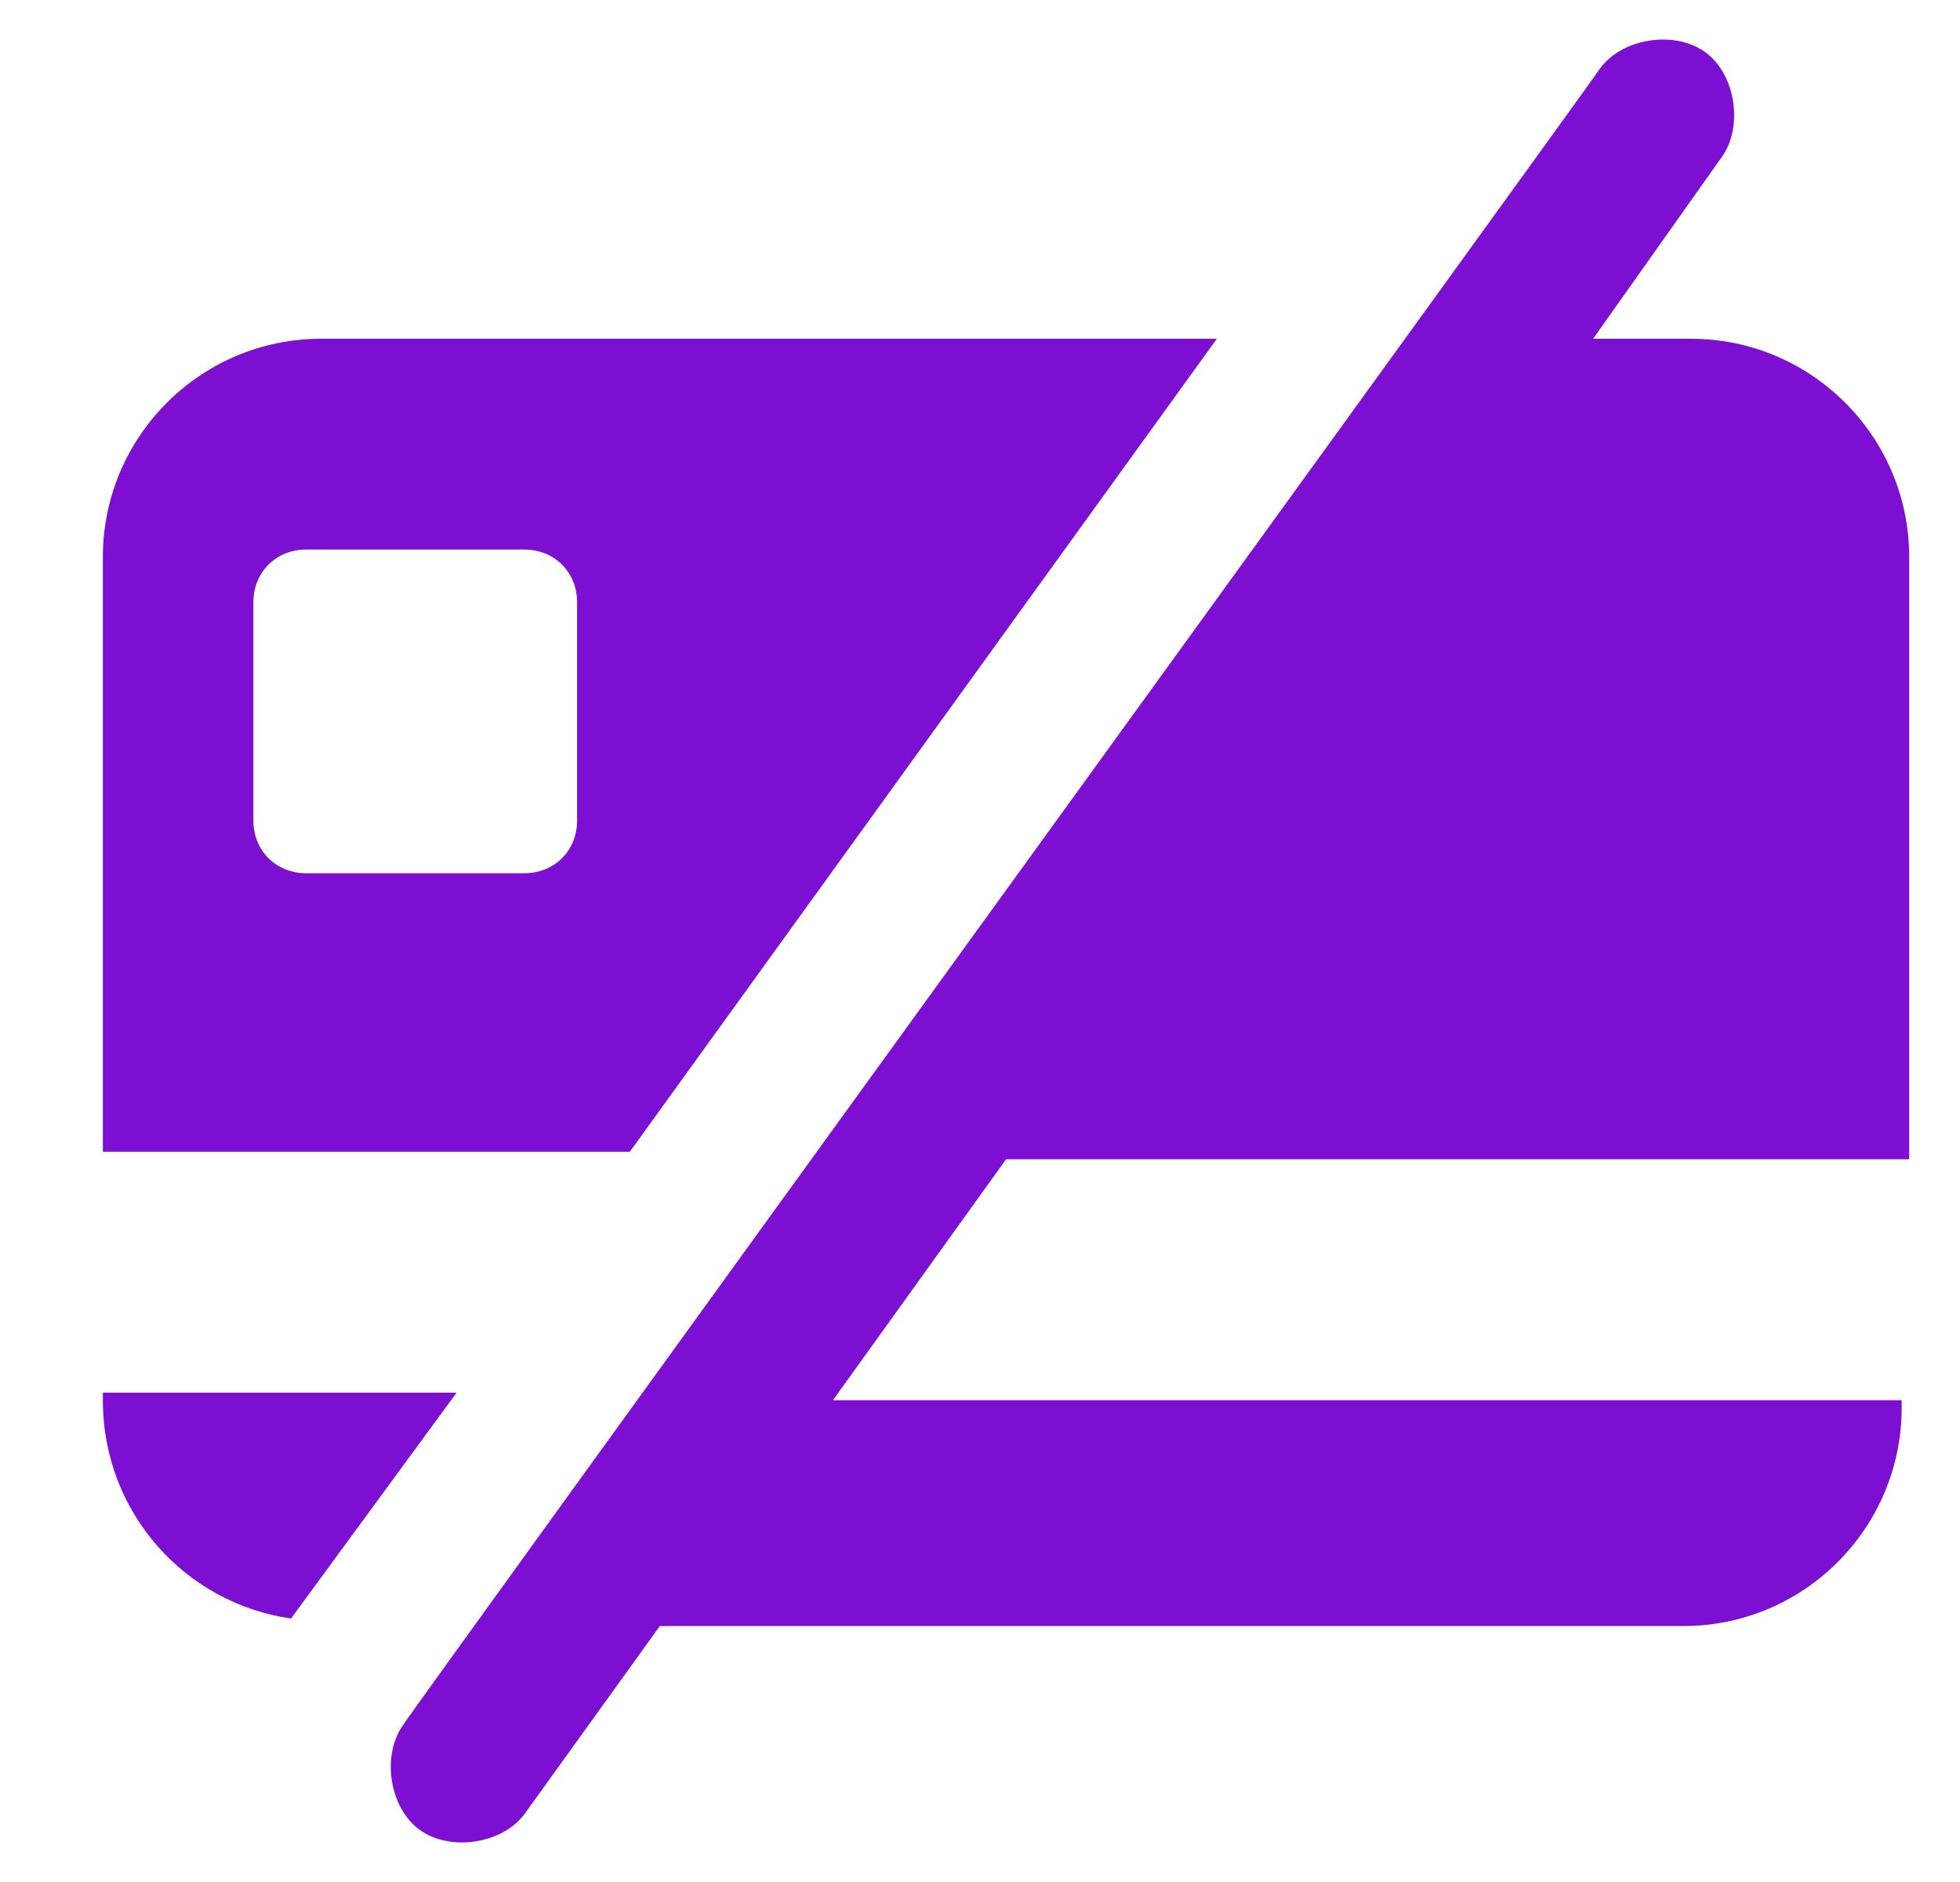 <svg width="25" height="24" viewBox="0 0 25 24" fill="none" xmlns="http://www.w3.org/2000/svg">
<g clip-path="url(#clip0_4801_15390)">
<path d="M1.312 7.104V14.688H8.033L15.521 4.32H4.096C2.561 4.32 1.312 5.568 1.312 7.104ZM3.232 7.68C3.232 7.296 3.521 7.008 3.905 7.008H6.689C7.072 7.008 7.361 7.296 7.361 7.68V10.464C7.361 10.848 7.072 11.136 6.689 11.136H3.905C3.521 11.136 3.232 10.848 3.232 10.464V7.68Z" fill="#7C0FD1"/>
<path d="M21.568 4.32H20.32L21.952 2.016C22.24 1.632 22.144 0.96 21.76 0.672C21.376 0.384 20.704 0.48 20.416 0.864C20.224 1.152 5.056 22.08 5.152 21.984C4.864 22.368 4.96 23.04 5.344 23.328C5.728 23.616 6.4 23.52 6.688 23.136L8.416 20.736H21.472C23.008 20.736 24.256 19.488 24.256 17.952V17.856H10.624L12.832 14.784H24.352V7.104C24.352 5.568 23.104 4.32 21.568 4.32Z" fill="#7C0FD1"/>
<path d="M1.312 17.856C1.312 19.296 2.369 20.448 3.712 20.64L5.824 17.76H1.312V17.856Z" fill="#7C0FD1"/>
</g>
<defs>
<clipPath id="clip0_4801_15390">
<rect width="24" height="24" fill="white" transform="translate(0.832)"/>
</clipPath>
</defs>
</svg>
